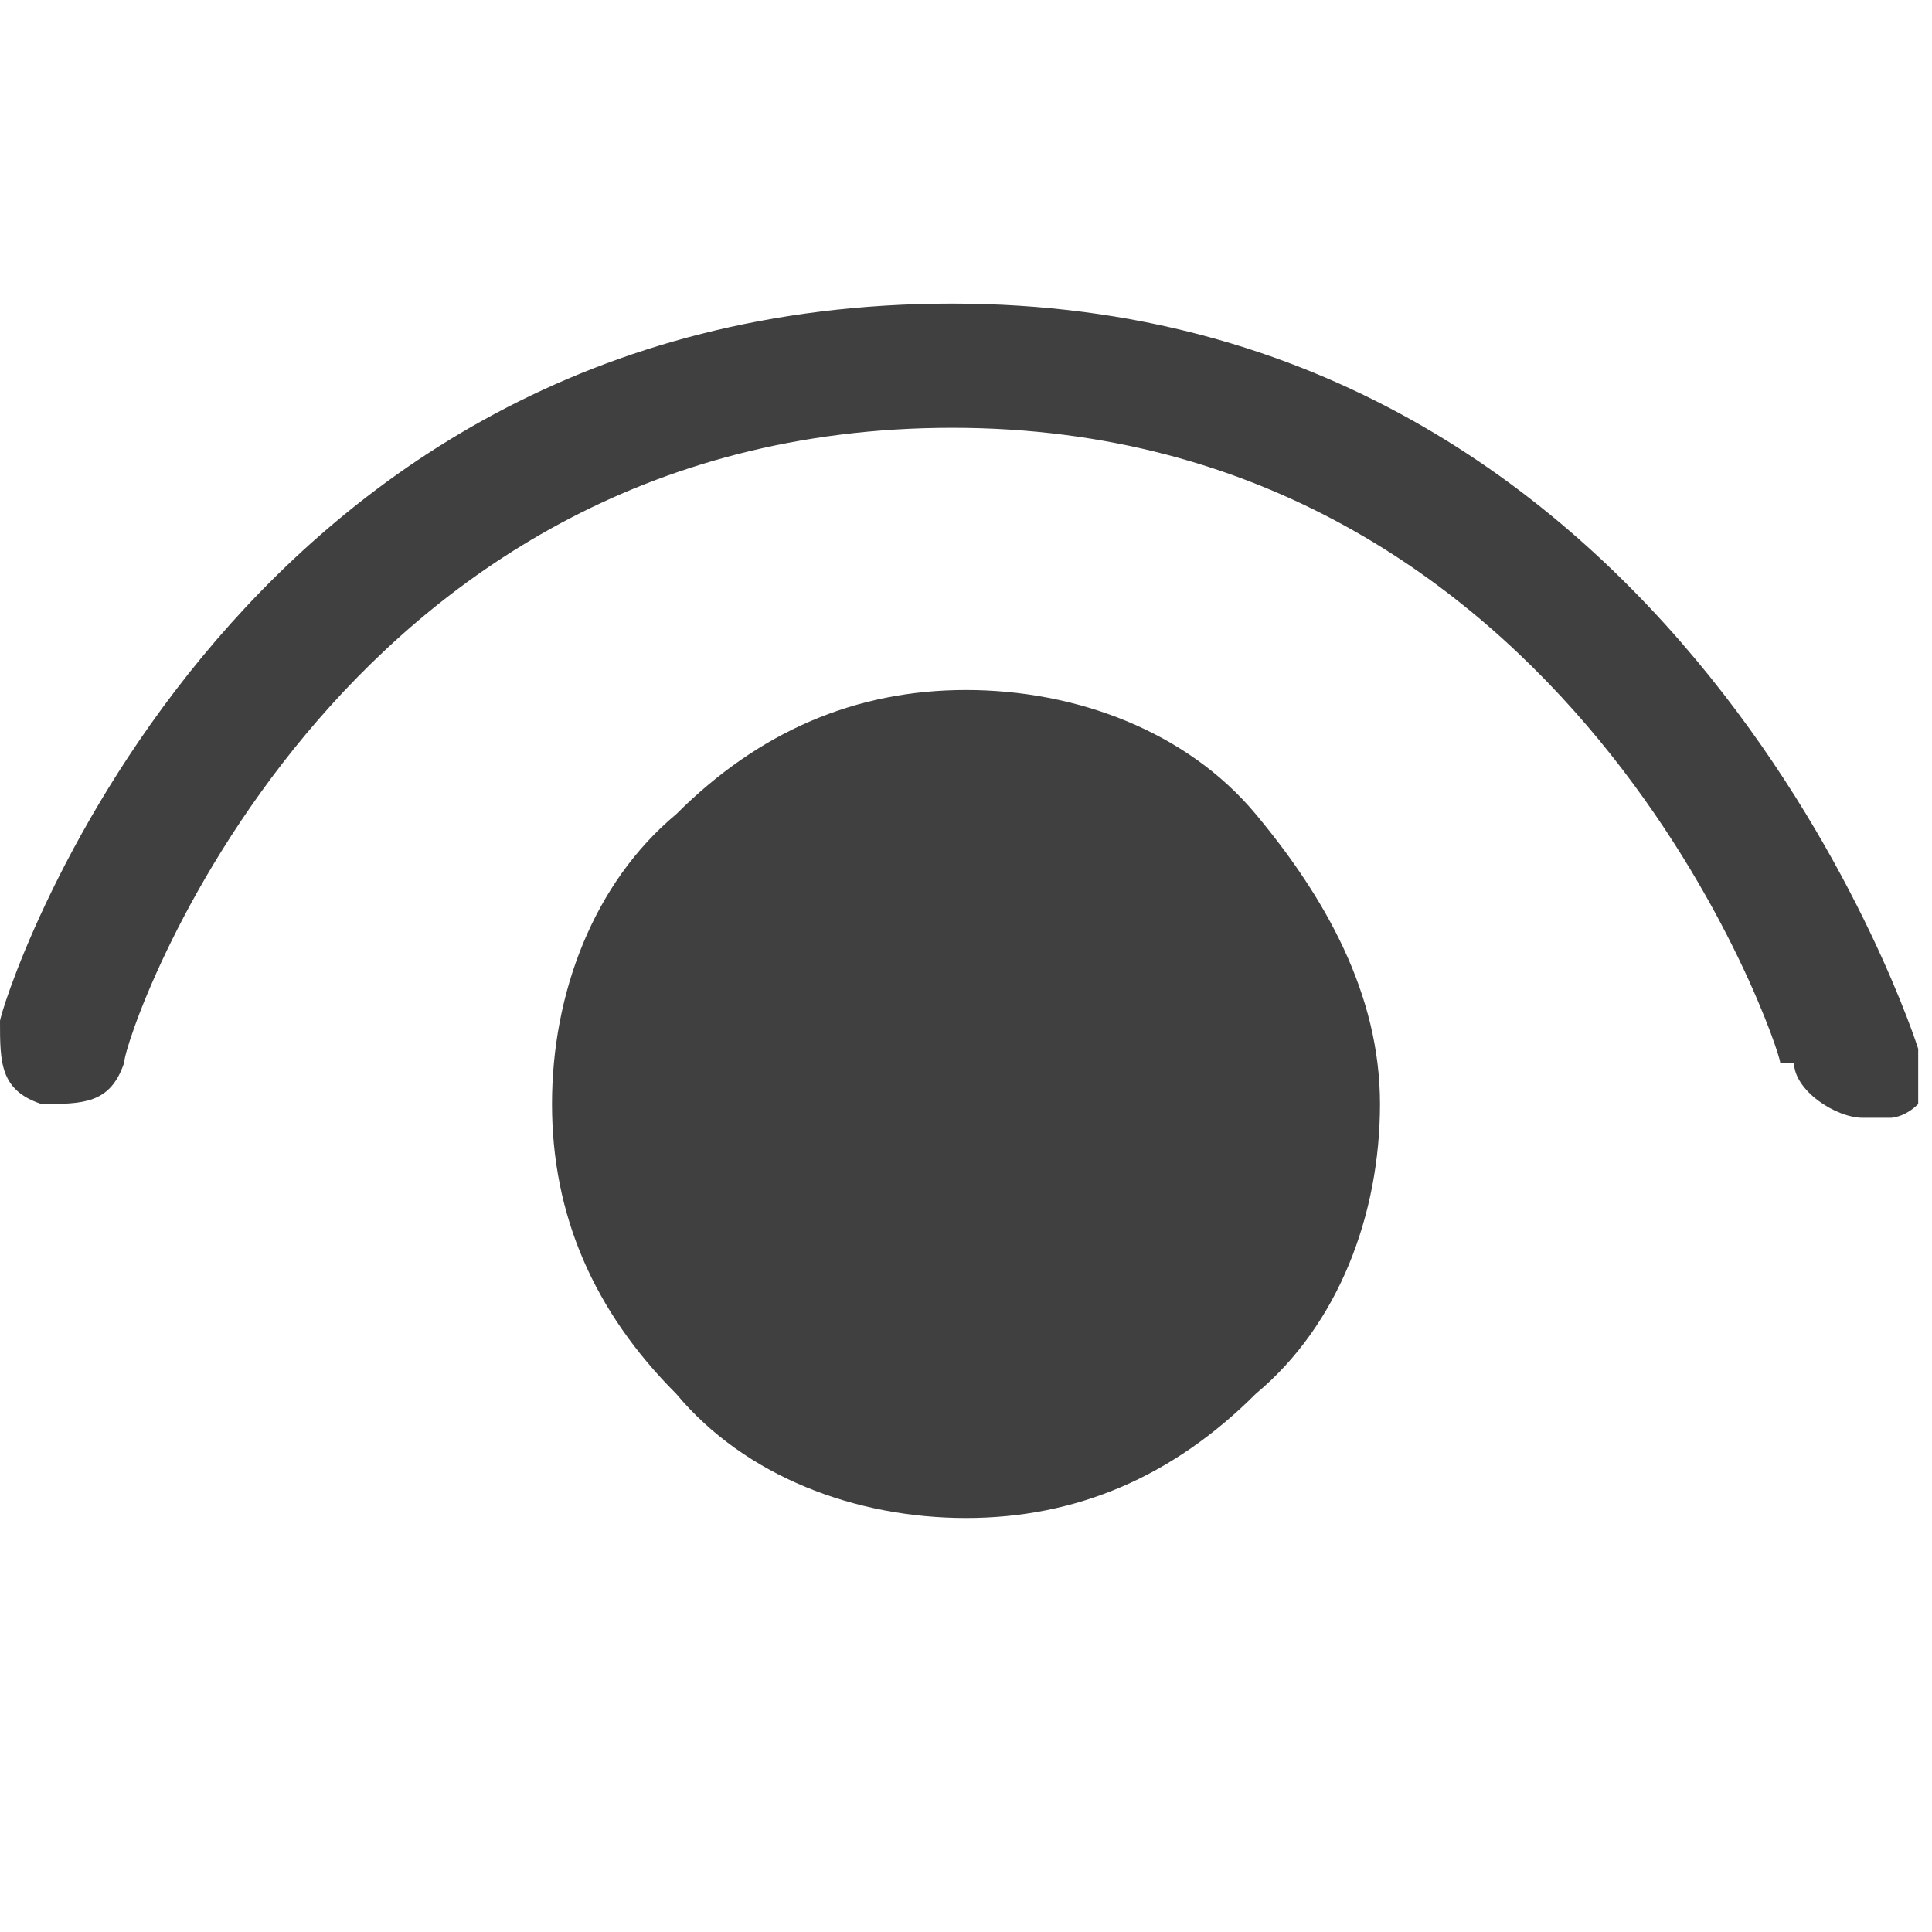 <?xml version="1.0" encoding="UTF-8"?>
<svg id="_レイヤー_1" data-name="レイヤー_1" xmlns="http://www.w3.org/2000/svg" version="1.1" viewBox="0 0 14 14">
  <!-- Generator: Adobe Illustrator 29.8.2, SVG Export Plug-In . SVG Version: 2.1.1 Build 3)  -->
  <defs>
    <style>
      .st0 {
        fill: #404040;
      }
    </style>
  </defs>
  <path class="st0" d="M13,7.7c0,.2.3.4.5.4h0c0,0,.2,0,.2,0,0,0,.1,0,.2-.1,0,0,0-.1,0-.2,0,0,0-.2,0-.2,0,0-1.7-5.4-7-5.4S0,7.3,0,7.4c0,.3,0,.5.3.6.3,0,.5,0,.6-.3,0-.2,1.5-4.6,6-4.6s6,4.5,6,4.6ZM4,8c0-.8.3-1.6.9-2.1.6-.6,1.3-.9,2.1-.9s1.6.3,2.1.9.9,1.3.9,2.1-.3,1.6-.9,2.1c-.6.6-1.3.9-2.1.9s-1.6-.3-2.1-.9c-.6-.6-.9-1.3-.9-2.1Z"/>
</svg>